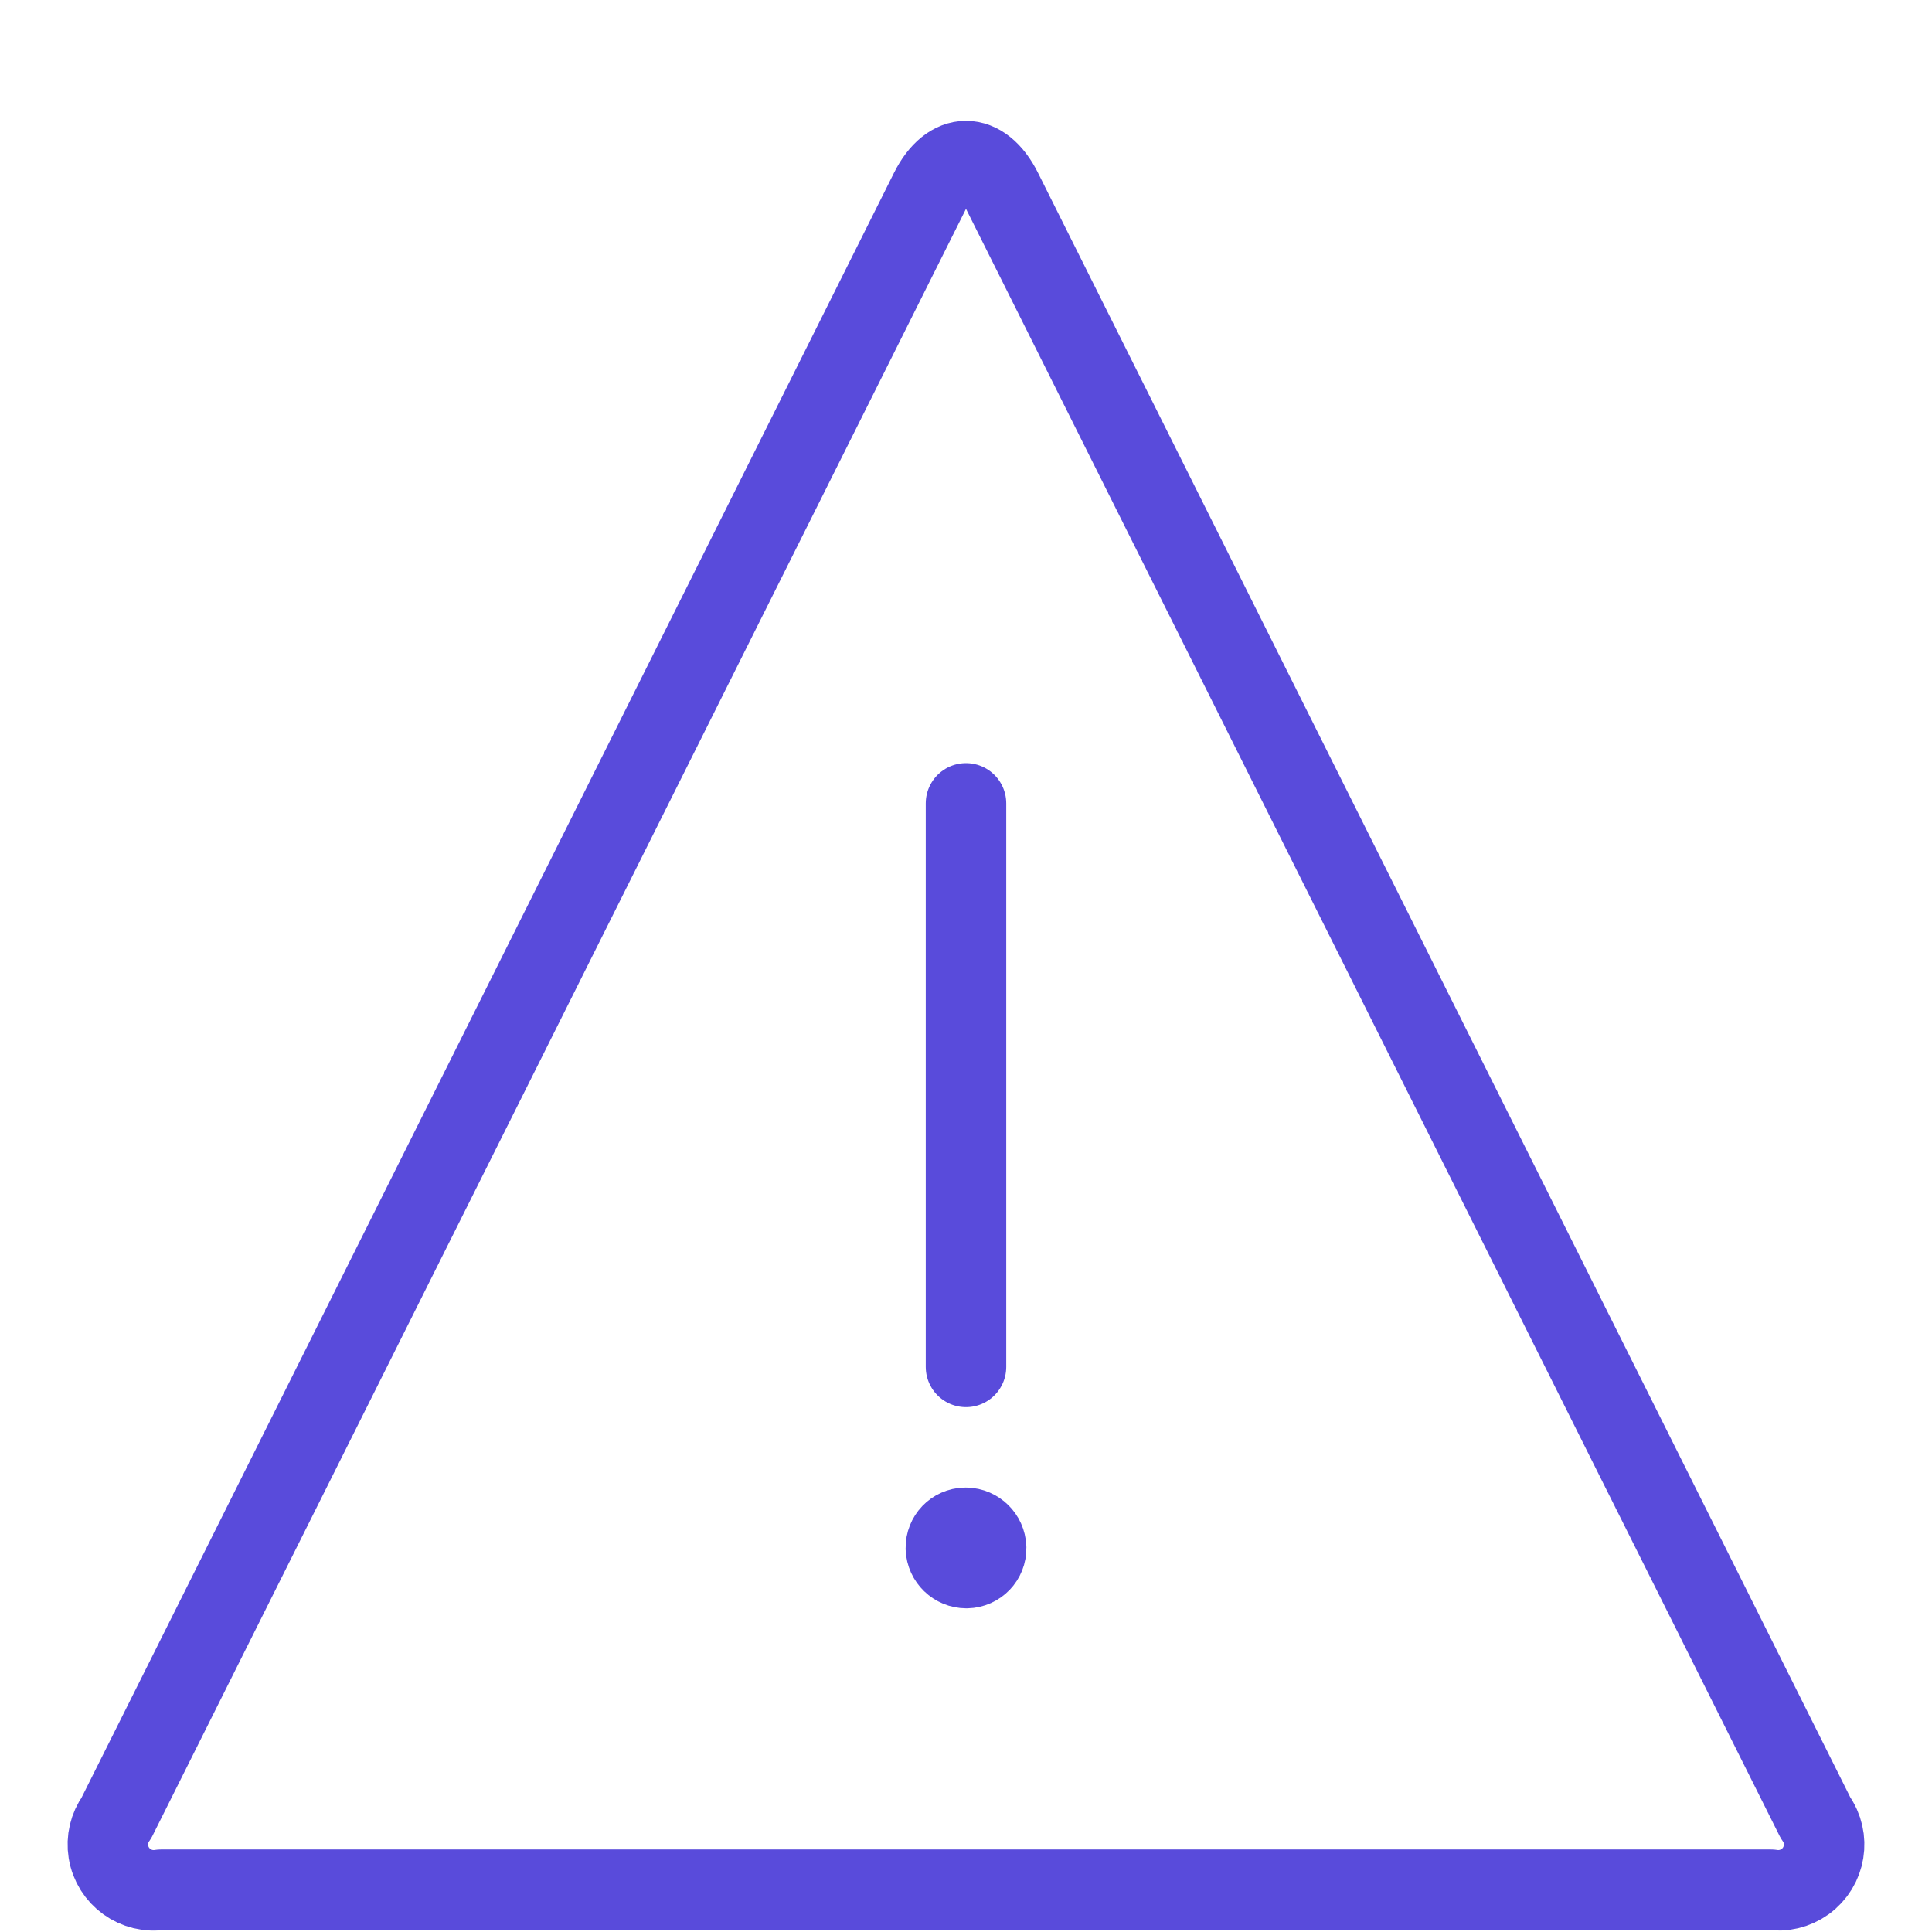 <svg fill="none" height="48" viewBox="0 0 48 48" width="48" xmlns="http://www.w3.org/2000/svg"><g stroke="#594bdb" stroke-linecap="round" stroke-linejoin="round" stroke-width="2"><path d="m45.106 45.162c.367.51.251 1.221-.259 1.588-.245.176-.549.248-.847.2h-40c-.62.101-1.205-.321-1.306-.941-.048-.298.023-.602.2-.847l20.212-40.422c.492-.984 1.296-.984 1.788 0z"/><path d="m24 33.96v-14"/><path d="m23.982 37.958c-.272.005-.487.23-.482.502 0.0.003 0.0.006 0.0.008.011.273.235.489.508.49h.01c.272-.005.488-.23.482-.502-0-.003-0-.006-0-.008-.011-.27-.23-.485-.5-.49h-.01"/></g></svg>